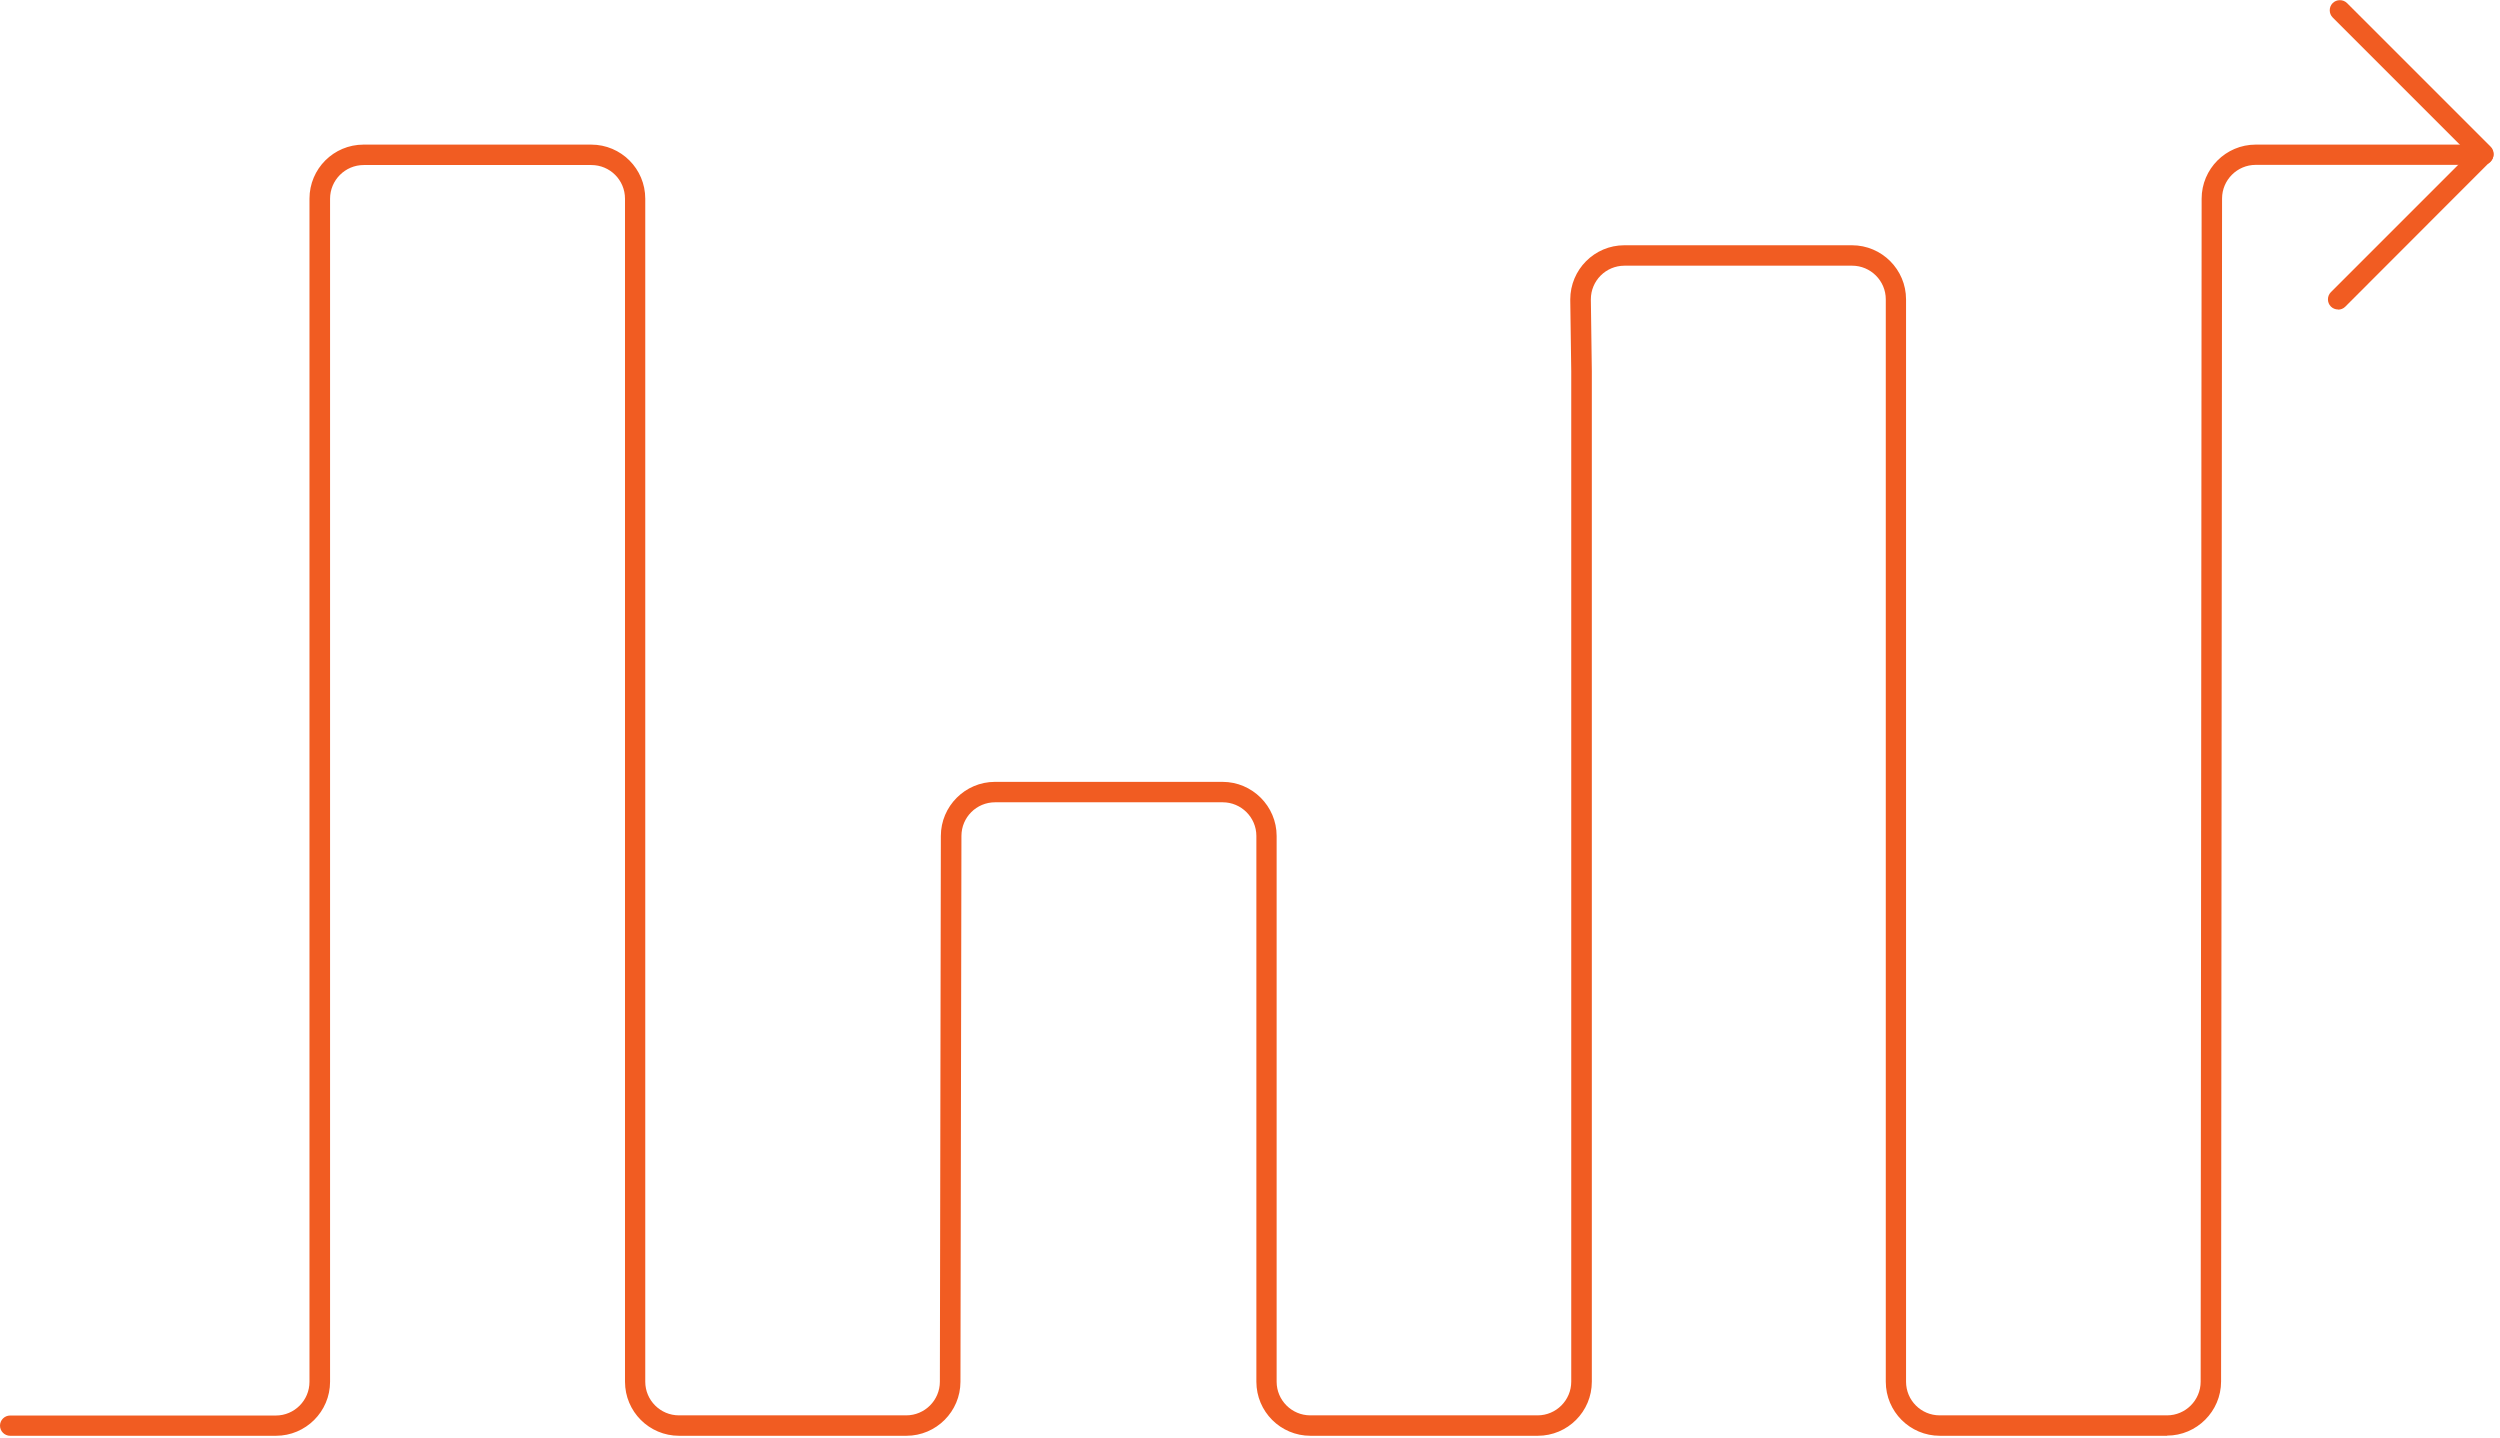 <svg width="153" height="88" viewBox="0 0 153 88" fill="none" xmlns="http://www.w3.org/2000/svg">
<g id="All purpose" clip-path="url(#clip0_5215_7434)">
<path id="Vector" d="M132.63 87.87H118.72C116.89 87.87 115.41 86.39 115.41 84.56V18.32C115.41 17.18 114.48 16.26 113.35 16.26H99.42C98.28 16.26 97.36 17.18 97.36 18.32L97.42 22.71V84.56C97.42 86.39 95.94 87.87 94.11 87.87H80.2C78.37 87.87 76.89 86.39 76.89 84.56V51.16C76.89 50.02 75.96 49.1 74.83 49.1H60.9C59.76 49.1 58.84 50.02 58.84 51.16L58.78 84.56C58.78 86.38 57.3 87.87 55.47 87.87H41.56C39.73 87.87 38.25 86.39 38.25 84.56V12.16C38.25 11.02 37.33 10.1 36.19 10.1H22.26C21.12 10.1 20.2 11.03 20.2 12.16V84.56C20.2 86.39 18.71 87.87 16.89 87.87H0.62C0.28 87.87 0 87.59 0 87.25C0 86.91 0.28 86.63 0.62 86.63H16.88C18.02 86.63 18.94 85.7 18.94 84.57V12.16C18.94 10.33 20.42 8.85 22.25 8.85H36.18C38.01 8.85 39.49 10.33 39.49 12.16V84.56C39.49 85.7 40.42 86.62 41.55 86.62H55.46C56.6 86.62 57.52 85.69 57.52 84.56L57.58 51.16C57.58 49.34 59.07 47.85 60.89 47.85H74.82C76.64 47.85 78.13 49.34 78.13 51.16V84.56C78.13 85.7 79.06 86.62 80.19 86.62H94.1C95.24 86.62 96.16 85.69 96.16 84.56V22.72L96.1 18.33C96.1 16.5 97.58 15.01 99.41 15.01H113.34C115.17 15.01 116.65 16.5 116.65 18.32V84.56C116.65 85.7 117.57 86.62 118.71 86.62H132.62C133.76 86.62 134.68 85.69 134.68 84.56L134.74 12.16C134.74 10.34 136.22 8.85 138.05 8.85H151.98C152.32 8.85 152.6 9.13 152.6 9.47C152.6 9.81 152.32 10.09 151.98 10.09H138.05C136.91 10.09 135.99 11.02 135.99 12.15L135.93 84.55C135.93 86.37 134.44 87.86 132.62 87.86" fill="#F15C22"/>
<path id="Vector_2" d="M143.09 18.94C142.93 18.94 142.77 18.88 142.65 18.76C142.41 18.52 142.41 18.12 142.65 17.88L151.11 9.42L142.76 1.07C142.52 0.83 142.52 0.43 142.76 0.19C143 -0.05 143.4 -0.05 143.64 0.19L152.43 8.98C152.67 9.22 152.67 9.62 152.43 9.86L143.53 18.77C143.41 18.89 143.25 18.95 143.09 18.95" fill="#F15C22"/>
</g>
<defs>
<clipPath id="clip0_5215_7434">
<rect width="152.62" height="87.87" fill="white"/>
</clipPath>
</defs>
</svg>
